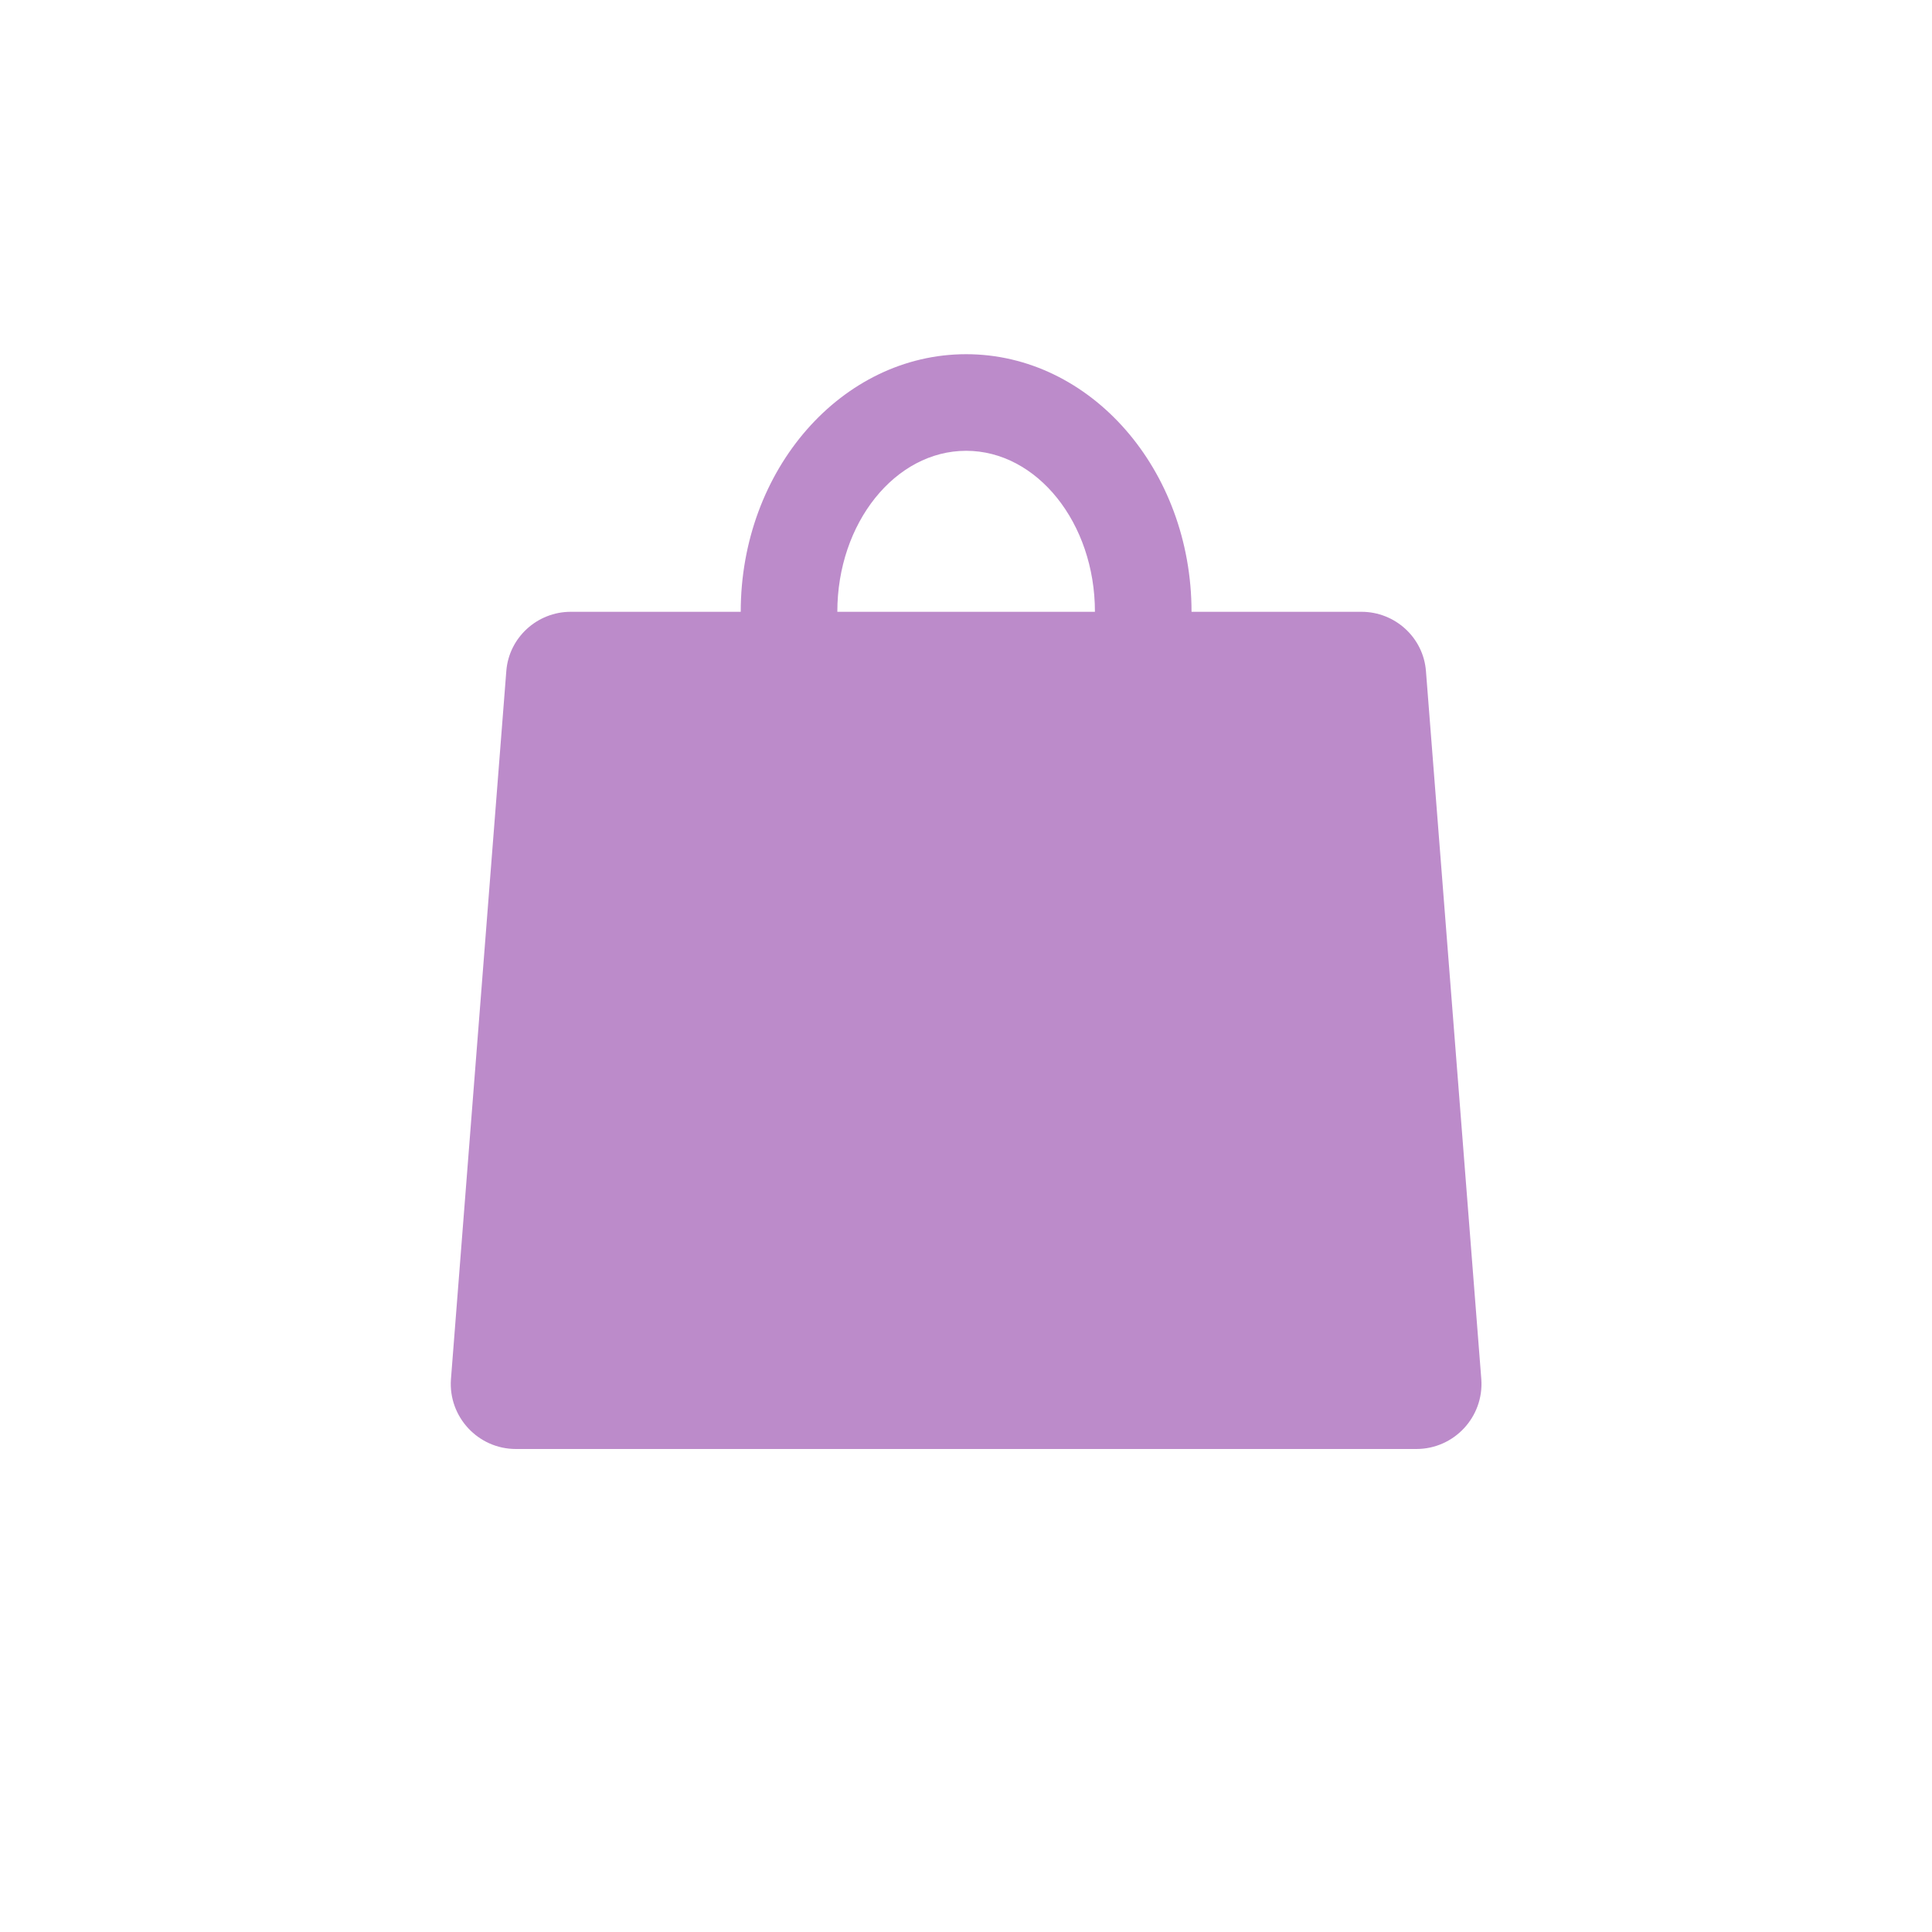 <!-- <svg width="40" height="40" viewBox="0 0 40 40" fill="none" xmlns="http://www.w3.org/2000/svg">
<path fill-rule="evenodd" clip-rule="evenodd" d="M20 9.77579C18.2832 9.77579 16.8924 11.1666 16.8924 12.8834V13.6233H23.1077V12.8834C23.1077 11.1666 21.7169 9.77579 20 9.77579ZM24.8835 13.6233V12.8834C24.8835 10.1862 22.6972 8 20 8C17.3028 8 15.1166 10.1862 15.1166 12.8834V13.6233H12.7662C11.8333 13.6233 11.0587 14.3471 10.9951 15.2777L10.0043 29.78C9.93374 30.8066 10.7476 31.6772 11.7754 31.6772H28.2246C29.2524 31.6772 30.0663 30.8066 29.9957 29.78L29.0049 15.2777C28.9414 14.3471 28.1668 13.6233 27.2338 13.6233H24.8835ZM12.7664 15.3991L11.7756 29.9014H28.2247L27.2339 15.3991H12.7664Z" fill="#354657" stroke="#354657" stroke-width="0.34"/>
</svg> -->

<!-- <svg width="30" height="30" viewBox="0 0 30 30" fill="none" xmlns="http://www.w3.org/2000/svg">
<g clip-path="url(#clip0_721_7)">
<path fill-rule="evenodd" clip-rule="evenodd" d="M15.0024 7C16.1024 7 17.0024 8.12 17.0024 9.5H13.0024C13.0024 8.12 13.9024 7 15.0024 7ZM22.1424 10.42C22.1024 9.9 21.6624 9.5 21.1424 9.5H18.5024C18.5024 7.29 16.9324 5.5 15.0024 5.5C13.0724 5.5 11.5024 7.29 11.5024 9.5H8.86242C8.34242 9.5 7.90242 9.9 7.86242 10.42L7.00242 21.42C6.96242 22 7.42242 22.5 8.01242 22.5H21.9924C22.5824 22.5 23.0424 22 23.0024 21.42L22.1424 10.42Z" fill="white"/>
</g>
<defs>
<clipPath id="clip0_721_7">
<rect width="30" height="30" fill="white"/>
</clipPath>
</defs>
</svg> -->

<svg width="30" height="30" viewBox="0 0 30 30" fill="none" xmlns="http://www.w3.org/2000/svg">
<g clip-path="url(#clip0_843_89)">
<mask id="mask0_843_89" style="mask-type:luminance" maskUnits="userSpaceOnUse" x="0" y="0" width="30" height="30">
<path d="M0 0H30V30H0V0Z" fill="white"/>
</mask>
<g mask="url(#mask0_843_89)">
<path fill-rule="evenodd" clip-rule="evenodd" d="M15.002 7C16.102 7 17.002 8.12 17.002 9.5H13.002C13.002 8.12 13.902 7 15.002 7ZM22.142 10.42C22.102 9.9 21.662 9.5 21.142 9.5H18.502C18.502 7.29 16.932 5.5 15.002 5.5C13.072 5.5 11.502 7.29 11.502 9.5H8.862C8.342 9.5 7.902 9.9 7.862 10.42L7.002 21.42C6.962 22 7.422 22.5 8.012 22.5H21.992C22.582 22.5 23.042 22 23.002 21.42L22.142 10.42Z" fill="#BC8BCA"/>
</g>
</g>
<defs>
<clipPath id="clip0_843_89">
<rect width="30" height="30" fill="white"/>
</clipPath>
</defs>
</svg>
